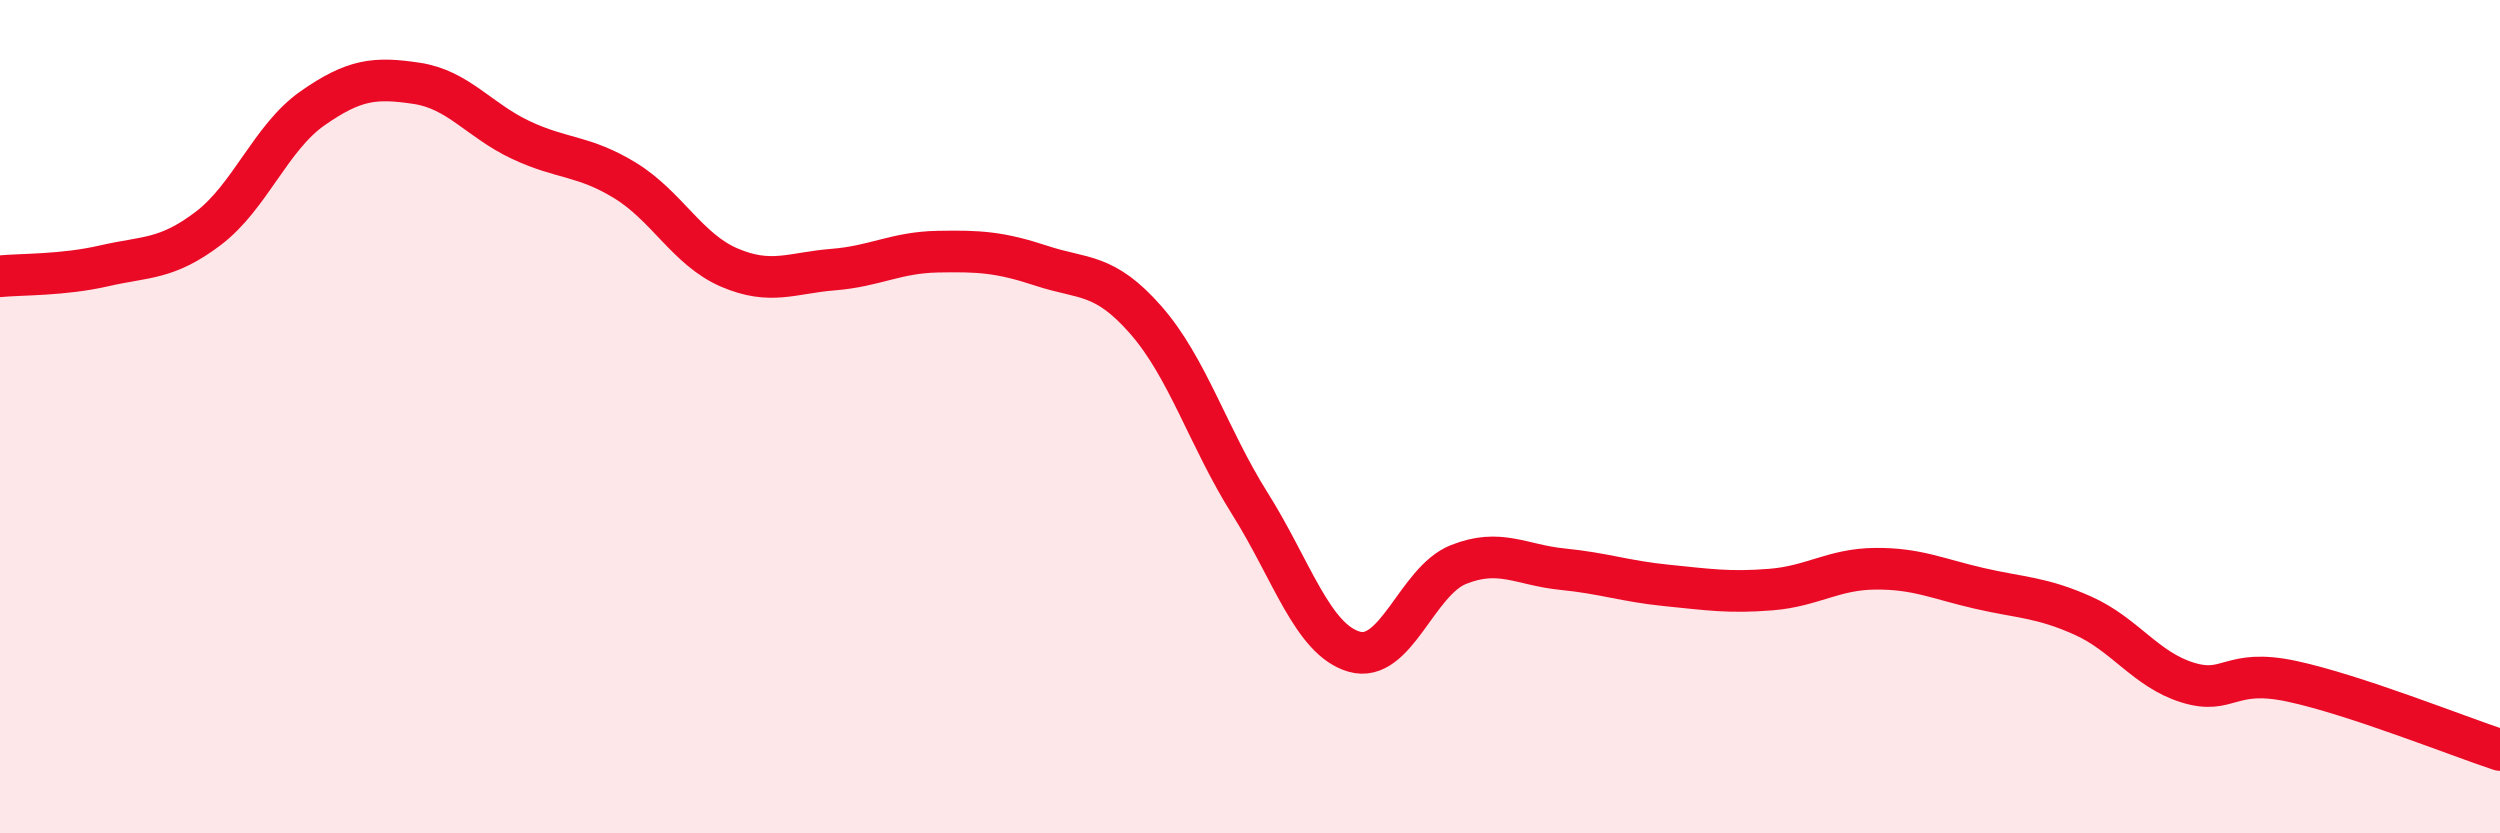 
    <svg width="60" height="20" viewBox="0 0 60 20" xmlns="http://www.w3.org/2000/svg">
      <path
        d="M 0,6.63 C 0.5,6.58 1.5,6.61 2.5,6.38 C 3.5,6.15 4,6.24 5,5.48 C 6,4.72 6.5,3.3 7.5,2.6 C 8.5,1.9 9,1.85 10,2 C 11,2.15 11.5,2.89 12.5,3.36 C 13.5,3.83 14,3.72 15,4.33 C 16,4.94 16.5,5.99 17.5,6.42 C 18.5,6.85 19,6.55 20,6.47 C 21,6.39 21.5,6.06 22.5,6.04 C 23.5,6.02 24,6.05 25,6.38 C 26,6.71 26.5,6.54 27.5,7.68 C 28.5,8.82 29,10.5 30,12.09 C 31,13.68 31.5,15.35 32.5,15.64 C 33.5,15.93 34,13.95 35,13.55 C 36,13.15 36.5,13.56 37.5,13.66 C 38.5,13.76 39,13.95 40,14.05 C 41,14.15 41.5,14.23 42.5,14.15 C 43.5,14.07 44,13.66 45,13.65 C 46,13.64 46.5,13.89 47.5,14.12 C 48.5,14.35 49,14.33 50,14.78 C 51,15.23 51.5,16.07 52.5,16.38 C 53.5,16.69 53.5,16.03 55,16.35 C 56.5,16.67 59,17.67 60,18L60 20L0 20Z"
        fill="#EB0A25"
        opacity="0.1"
        stroke-linecap="round"
        stroke-linejoin="round"
      />
      <path
        d="M 0,6.63 C 0.5,6.58 1.5,6.61 2.5,6.38 C 3.5,6.15 4,6.24 5,5.48 C 6,4.72 6.5,3.3 7.5,2.6 C 8.5,1.9 9,1.85 10,2 C 11,2.15 11.5,2.89 12.5,3.36 C 13.5,3.83 14,3.72 15,4.33 C 16,4.94 16.5,5.99 17.5,6.42 C 18.5,6.85 19,6.55 20,6.47 C 21,6.39 21.5,6.06 22.5,6.04 C 23.5,6.02 24,6.05 25,6.38 C 26,6.71 26.5,6.54 27.5,7.68 C 28.5,8.82 29,10.5 30,12.09 C 31,13.68 31.5,15.35 32.5,15.64 C 33.5,15.93 34,13.95 35,13.55 C 36,13.15 36.5,13.56 37.5,13.66 C 38.5,13.76 39,13.95 40,14.05 C 41,14.15 41.5,14.23 42.5,14.15 C 43.5,14.07 44,13.66 45,13.65 C 46,13.64 46.5,13.89 47.5,14.12 C 48.5,14.35 49,14.33 50,14.78 C 51,15.23 51.5,16.07 52.5,16.38 C 53.5,16.69 53.5,16.03 55,16.35 C 56.5,16.67 59,17.67 60,18"
        stroke="#EB0A25"
        stroke-width="1"
        fill="none"
        stroke-linecap="round"
        stroke-linejoin="round"
      />
    </svg>
  